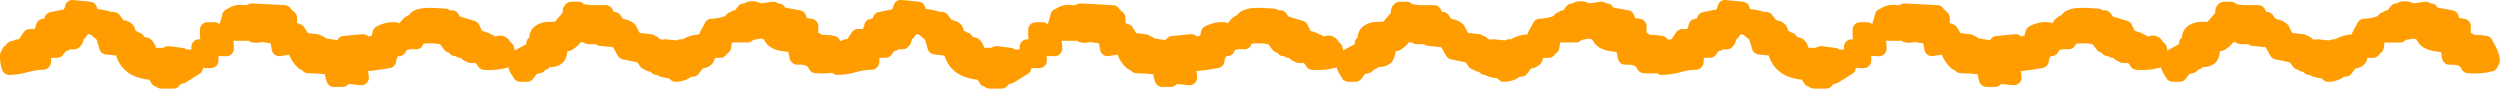 <svg xmlns="http://www.w3.org/2000/svg" xmlns:xlink="http://www.w3.org/1999/xlink" width="330.278" height="11.708" viewBox="0 0 330.278 11.708">
  <defs>
    <clipPath id="clip-path">
      <rect id="長方形_166" data-name="長方形 166" width="330.278" height="11.708" transform="translate(0 0)" fill="#ff9d00"/>
    </clipPath>
  </defs>
  <g id="グループ_327" data-name="グループ 327" transform="translate(0 0)">
    <g id="グループ_95" data-name="グループ 95" clip-path="url(#clip-path)">
      <path id="パス_2782" data-name="パス 2782" d="M9.579,1l2.257.226c.075.3.151.6.226.9a10.174,10.174,0,0,1,2.483.451H15l.677.9c.3.2.9.16,1.129.452.15.193.2.938.451,1.128h.452V5.29h.451l.226.451.9.226c.331.236.453,1.225.677,1.355h2.258V7.1l1.8.226v.225h1.581v.226h.226V8.9l-1.807,1.129-.9.225c-.076.151-.151.3-.226.452h-1.58c-.258-.257,0-.09-.452-.226-.213-.406-.313-.355-.451-.9a7.148,7.148,0,0,1-2.258-.451c-1.046-.261-1.814-1.624-2.032-2.709l-2.031-.226q-.227-.79-.452-1.58c-.975-.579-.808-1.094-2.483-1.129l-.677.9h-.226c-.176.257-.185.972-.452,1.129H8.676v.226H8.224l-.677.9h-.9c-.889.353-.867.365-.9,1.58-1.892,0-2.583.64-4.515.677A4.346,4.346,0,0,1,1,7.322c.257-.257.09,0,.226-.452.238-.117.4-.422.452-.451h.677V6.193h.677l.9-1.354h.9a1.727,1.727,0,0,0,.9-1.355l.9-.226c.075-.225.151-.451.226-.677L9.127,2.13A4.641,4.641,0,0,0,9.579,1M93.105,5.515a8.2,8.2,0,0,1,.9-2.031,6.3,6.3,0,0,0,2.709-.678V2.581h.452V2.355h.451l.677-.9h.678V1.226c.7-.217,1.077.205,1.58.226l1.58-.226v.226h.677l.226.451,2.483.452c.075.3.151.6.226.9l1.354.226v1.58l.678.226v.225c.155.088,1.942.113,2.257.226a6.475,6.475,0,0,1,.9,2.258c-.257.257-.09,0-.226.451a9.73,9.73,0,0,1-2.934.226c-.476-.868-1.084-1.149-2.484-1.129a7.808,7.808,0,0,1-.225-1.58c-1.573-.223-3.007-.055-3.386-1.58L100.1,3.935v.226l-1.354.226v.225H95.814q-.113.79-.226,1.581a2.137,2.137,0,0,0-.451.451H93.782c-.263.151-.277.9-.451,1.129-.227.292-.83.248-1.129.451l-.677.9h-.452a3.05,3.05,0,0,1-1.806.678c-.574-.626-1.006-.358-1.806-.678V8.9h-.677V8.676l-.9-.226V8.224H85.43l-.678-.9L82.5,6.87l-.9-1.58-2.258-.226V4.838h-1.58V4.613h-.677V4.387a4.766,4.766,0,0,1-.9.226,3.146,3.146,0,0,1-1.129,1.128h-.677c-.391.261-.413,1.476-.677,1.806-.335.419-1.272.211-1.806.452v.225h-.452l-.225.452-.9.226-.678.9h-.9a2.9,2.9,0,0,1-.677-2.032L70.53,6.418V5.741h.226c.34-.818-.046-1.071.677-1.58.5-.439,1.885-.118,2.484-.451l1.354-1.581c.183-.357-.093-.717.226-.9h.9v.226l1.58.226c.312.065-.093.232.226.226V1.678h1.806l.225.451c.052.045.452.452.452.452h.452l.451.677c.407.27,1.295.309,1.58.677v.452H83.4v.451h.226v.226h.225V5.29l2.032.225v.226h.452l.225.452h.678v.225a.577.577,0,0,0,.677-.225l2.032.225V6.193h.9V5.967a4.718,4.718,0,0,1,2.257-.452m-47.858.9.225-.678,2.484-.225c.183.08.295.833.9.677l.225-.452.9-.225q.114-.565.226-1.129a3.443,3.443,0,0,1,2.032-.452v.226h1.129c.289-.674.565-1.157,1.354-1.354.311-1.086,2.719-.728,4.063-.678v.226h.9l.451.677L62.4,3.71a4.656,4.656,0,0,1,.451,1.128l1.354.452v.226h.452v.226c1.115.417,1.624-.7,2.032.678h.225c.217.38-.171,1.324-.225,1.58a8.822,8.822,0,0,1-2.709.225,1.5,1.5,0,0,0-1.129-.9h-.677V7.1h-.452L61.5,6.644h-.677V6.419h-.677l-.226-.452h-.451l-.678-.9c-.828-.534-2.616-.291-3.611-.226q-.114.339-.226.678a2.638,2.638,0,0,0-2.032.451l-.226.452h-.451a2.027,2.027,0,0,0-.9,1.58A25.11,25.11,0,0,1,47.5,8.45q.112.9.226,1.806l-2.258-.225-.225.451H44.118a4.346,4.346,0,0,1-.226-1.58c-.942-.084-1.954-.223-3.16-.226-.448-.68-.221-.107-.677-.451a4.018,4.018,0,0,1-1.129-2.032l-.677-.226v.226l-1.355.226q-.113-.678-.226-1.355h-.225c-.465-.518-.54-.286-1.355-.451V4.387a3.9,3.9,0,0,1-1.58.226V4.387H29.9a8.372,8.372,0,0,1,.451-2.257,2.491,2.491,0,0,1,1.806-.452c.045.009.081.3.452.226V1.678h.677V1.452l4.289.226a3.878,3.878,0,0,0,.678.677V3.71c.151.264.9.276,1.128.451l.678,1.129,1.806.226v.225h.451v.226l2.935.452M27.413,3.935h.9c.213.407.312.356.451.9.964.167,1.147.407,1.129,1.581a4.808,4.808,0,0,1-2.257-.452,6.038,6.038,0,0,1-.226-2.032M26.284,6.193h.677c.075.3.151.6.226.9l.677.226V8h-.677c-.075-.3-.151-.6-.226-.9l-.677-.226Z" fill="#ff9d00" fill-rule="evenodd"/>
      <path id="パス_2783" data-name="パス 2783" d="M22.9,11.708H21.317a1,1,0,0,1-.653-.243l-.087-.025a1,1,0,0,1-.6-.492,1.351,1.351,0,0,0-.122-.194c-.052-.075-.1-.149-.15-.232a6.512,6.512,0,0,1-1.936-.463,4.211,4.211,0,0,1-2.429-2.721l-1.361-.151a1,1,0,0,1-.851-.719l-.35-1.225a5.6,5.6,0,0,1-.477-.4,1,1,0,0,0-.668-.332l-.356.472a.986.986,0,0,1-.243.231,1.713,1.713,0,0,1-.725,1.16,1.009,1.009,0,0,1-.508.138h-.5a1,1,0,0,1-.583.225l-.379.5a1,1,0,0,1-.8.4H6.832l-.069.027c-.009.13-.014.313-.02.493a1.082,1.082,0,0,1-1,1.06,7.433,7.433,0,0,0-2.025.3A10.068,10.068,0,0,1,1.246,9.9a1,1,0,0,1-.954-.645A5.2,5.2,0,0,1,0,7.325a1,1,0,0,1,.244-.658L.27,6.58a1,1,0,0,1,.514-.606C.748,5.986.773,5.946.8,5.916a1.2,1.2,0,0,1,.41-.378,1,1,0,0,1,.473-.119h.044a1,1,0,0,1,.633-.226H2.5l.608-.91a1,1,0,0,1,.831-.444h.607a1.323,1.323,0,0,0,.221-.565,1,1,0,0,1,.735-.76l.37-.092.052-.156A1,1,0,0,1,6.674,1.6l1.769-.354A1.738,1.738,0,0,0,8.6.788,1,1,0,0,1,9.679.006l2.258.226a1,1,0,0,1,.869.752l.053.214a8.775,8.775,0,0,1,1.884.383H15a1,1,0,0,1,.8.4l.51.681c.026,0,.055.01.086.017a1.948,1.948,0,0,1,1.2.644,2.024,2.024,0,0,1,.322.763,1,1,0,0,1,.448.225,1,1,0,0,1,.688.531l.024.041L19.528,5a1.007,1.007,0,0,1,.339.156A2.268,2.268,0,0,1,20.6,6.322h.99a1,1,0,0,1,.757-.218l1.805.226a.992.992,0,0,1,.51.218h.624V6.193a1,1,0,0,1,1-1h.176a11.828,11.828,0,0,1-.047-1.266,1,1,0,0,1,1-.991h.9a1,1,0,0,1,.7.286c.054-.253.121-.469.183-.673s.119-.385.17-.625a1,1,0,0,1,.573-.709c.083-.036.163-.08.245-.124A2.96,2.96,0,0,1,32.347.7L32.378.7A.993.993,0,0,1,32.6.678h.044a1.025,1.025,0,0,1,.686-.224L37.624.68a1,1,0,0,1,.822.514h0c.005,0,.1.105.4.356a1.32,1.32,0,0,1,.3.359,1.007,1.007,0,0,1,.1.448v.7a1.95,1.95,0,0,1,.732.311,1,1,0,0,1,.252.282l.429.712,1.322.166a.988.988,0,0,1,.535.239,1,1,0,0,1,.534.306l1.52.235a1,1,0,0,1,.809-.558l2.483-.226a1.029,1.029,0,0,1,.492.08,1.122,1.122,0,0,1,.332.223.981.981,0,0,1,.153-.051l.289-.073.1-.508a1,1,0,0,1,.512-.687,4.618,4.618,0,0,1,2.507-.568.994.994,0,0,1,.537.16,2.592,2.592,0,0,1,1.23-1.1c.774-1.119,2.7-1,4.147-.9.238.015.464.03.664.037a1,1,0,0,1,.6.226h.268a1,1,0,0,1,.832.445l.252.377,1.913.575a1,1,0,0,1,.628.556c.047.107.092.195.134.278a4.516,4.516,0,0,1,.212.467l.86.287a.987.987,0,0,1,.343.2,1,1,0,0,1,.511.282c.042-.008.09-.019.144-.032a1.521,1.521,0,0,1,1.9.766,1,1,0,0,1,.37.372,1.584,1.584,0,0,1,.193.745l1.548-.845V5.741a1,1,0,0,1,.4-.8c0-.013,0-.025,0-.039a1.913,1.913,0,0,1,.883-1.531,3.044,3.044,0,0,1,1.893-.478c.18-.006.454-.014.622-.039l1-1.169A1.371,1.371,0,0,1,75,.362a1,1,0,0,1,.5-.135h.9a1,1,0,0,1,.734.32L78.1.684a1,1,0,0,1,.111-.006h1.806a1,1,0,0,1,.894.554l.153.3c.014.015.03.031.046.046h.036a1,1,0,0,1,.832.445l.3.447c.088.028.2.06.287.084a2.526,2.526,0,0,1,1.406.766.994.994,0,0,1,.186.4.983.983,0,0,1,.228.454.793.793,0,0,1,.058.072,1.031,1.031,0,0,1,.128.11l1.428.159a.991.991,0,0,1,.548.241,1,1,0,0,1,.63.43h.066a.994.994,0,0,1,.339.059,1.012,1.012,0,0,1,.449-.053l1.379.153a1.007,1.007,0,0,1,.542-.159h.271a.984.984,0,0,1,.215-.134,5.1,5.1,0,0,1,1.921-.511,7.832,7.832,0,0,1,.467-.948c.1-.175.2-.351.284-.539a1,1,0,0,1,.856-.576,5.777,5.777,0,0,0,1.873-.368,1,1,0,0,1,.68-.515,1.006,1.006,0,0,1,.608-.246l.378-.5a1,1,0,0,1,.8-.4h.045a1,1,0,0,1,.335-.18,2.443,2.443,0,0,1,1.694.107c.059.022.131.048.182.064l1.44-.206a1,1,0,0,1,.775.215h.045a1,1,0,0,1,.894.553l0,0,1.991.362a1,1,0,0,1,.792.742l.067.267.707.118a1,1,0,0,1,.836.986v.859a1,1,0,0,1,.4.253l.34.02a6.386,6.386,0,0,1,1.536.184,1,1,0,0,1,.575.533c.091.2.191.382.286.557a4.96,4.96,0,0,1,.7,2,1,1,0,0,1-.239.766c-.007.027-.015.057-.025.088a1,1,0,0,1-.606.646,9.472,9.472,0,0,1-3.147.29h-.148a1,1,0,0,1-.868-.52c-.214-.391-.35-.643-1.59-.609a1.029,1.029,0,0,1-1-.822c-.025-.136-.049-.254-.074-.365-.032-.154-.065-.311-.093-.492-1.115-.111-2.581-.268-3.23-1.661l-.428-.122a.987.987,0,0,1-.219.063l-.77.128a1,1,0,0,1-.749.337H96.682l-.1.721a1,1,0,0,1-.465.71,2.145,2.145,0,0,0-.181.208,1,1,0,0,1-.795.392h-.7a1.92,1.92,0,0,1-.319.742,1.945,1.945,0,0,1-1.2.642l-.087.019-.512.682a1,1,0,0,1-.8.4h-.171l-.073.045a3.483,3.483,0,0,1-1.952.63,1,1,0,0,1-.8-.322c-.115-.126-.127-.128-.433-.173a4.146,4.146,0,0,1-1.007-.252.987.987,0,0,1-.261-.154h-.045a1,1,0,0,1-.8-.394l-.349-.087a1,1,0,0,1-.416-.218,1,1,0,0,1-.594-.379l-.447-.6L82.3,7.851a1,1,0,0,1-.672-.485L80.98,6.234l-1.746-.175a.992.992,0,0,1-.532-.221h-.948a1,1,0,0,1-.633-.225h-.044a1,1,0,0,1-.338-.059,3.861,3.861,0,0,1-1.246,1.081,1,1,0,0,1-.448.106h-.064c-.023.09-.043.182-.059.254a2.82,2.82,0,0,1-.451,1.178,2.233,2.233,0,0,1-1.706.679l-.108.008a1,1,0,0,1-.6.351,1,1,0,0,1-.6.436l-.558.139-.466.62a1,1,0,0,1-.8.4h-.9a1,1,0,0,1-.876-.518c-.084-.152-.159-.268-.226-.371a2.993,2.993,0,0,1-.468-1.032.743.743,0,0,1-.111.051,9.314,9.314,0,0,1-3.07.29,1,1,0,0,1-.85-.488c-.2-.33-.232-.382-.37-.415h-.576a1,1,0,0,1-.659-.248,1,1,0,0,1-.628-.429h-.068a1,1,0,0,1-.633-.226h-.043a1,1,0,0,1-.846-.466,1,1,0,0,1-.633-.386l-.54-.722a6.891,6.891,0,0,0-2.209-.061l-.017.048a1,1,0,0,1-.948.684h-.025a2.644,2.644,0,0,0-1.219.113l-.119.237a1,1,0,0,1-.9.554h-.107a1.6,1.6,0,0,0-.263.755,1,1,0,0,1-.813.81c-.8.139-1.817.316-2.884.408l.093.74a1,1,0,0,1-1.092,1.12l-1.591-.16a1,1,0,0,1-.792.39H44.118a1,1,0,0,1-.935-.646,4.251,4.251,0,0,1-.243-1.022,22.058,22.058,0,0,0-2.21-.138,1,1,0,0,1-.789-.387,1.614,1.614,0,0,1-.489-.266,4.461,4.461,0,0,1-1.247-1.809l-1.146.191a1,1,0,0,1-1.151-.822l-.129-.77a1.031,1.031,0,0,1-.081-.081l-.041-.044-.031,0a5.063,5.063,0,0,1-.737-.093.993.993,0,0,1-.2-.063,3,3,0,0,1-1.442.048.968.968,0,0,1-.372-.191H30.816a4.78,4.78,0,0,1,.08,1.048,1,1,0,0,1-.987.984,7.318,7.318,0,0,1-1.045-.056V8a1,1,0,0,1-1,1h-.677a1.025,1.025,0,0,1-.355-.064,1,1,0,0,1-.469.815l-1.807,1.129a.982.982,0,0,1-.287.122l-.477.154a1,1,0,0,1-.894.553m-1.192-2h.582a1,1,0,0,1,.594-.422l.749-.187.882-.551h-.487a.993.993,0,0,1-.722-.309L22.75,8.17a.994.994,0,0,1-.529.152H19.963a1,1,0,0,1-.5-.135,1.808,1.808,0,0,1-.719-1.109c-.022-.067-.052-.156-.082-.236l-.519-.13a1,1,0,0,1-.6-.436,1,1,0,0,1-.483-.228,1.027,1.027,0,0,1,.052.174c.181.9.786,1.809,1.293,1.936a1.007,1.007,0,0,1,.324.145,9.519,9.519,0,0,0,1.748.278,1,1,0,0,1,.914.753.563.563,0,0,0,.108.266l0,.008a1,1,0,0,1,.208.1M41.224,7.685c.768.023,1.461.093,2.084.155l.673.066a1,1,0,0,1,.912.995c0,.111,0,.215,0,.311a.981.981,0,0,1,.674-.176l1.01.1-.07-.562a1,1,0,0,1,.975-1.124,21.24,21.24,0,0,0,3.038-.327,2.729,2.729,0,0,1,1.2-1.556,1,1,0,0,1,.355-.135,1.032,1.032,0,0,1,.185-.216l.065-.056h-.081a1,1,0,0,1-.608-.206,1.955,1.955,0,0,0-.541.116l-.128.641a1,1,0,0,1-.738.774l-.477.154a1,1,0,0,1-.645.521,1.48,1.48,0,0,1-1.636-.6l-1.257.114-.019.056a1,1,0,0,1-1.1.673L42.16,6.956a1.009,1.009,0,0,1-.506-.235,1,1,0,0,1-.516-.288L39.992,6.29a3.562,3.562,0,0,0,.561,1.036,1.155,1.155,0,0,1,.671.359m47.046.627.116.017a2.531,2.531,0,0,1,1.211.435,1.524,1.524,0,0,0,.607-.276c.112-.071.232-.148.372-.228a.982.982,0,0,1,.447-.131l.379-.5a.978.978,0,0,1,.237-.226,2.326,2.326,0,0,1,.841-.321l.042-.009V7.06a4.3,4.3,0,0,1,.154-.53,3.406,3.406,0,0,0-.962.162,1,1,0,0,1-.867.5h-.271a1,1,0,0,1-.743.219l-1.6-.178a1.62,1.62,0,0,1-1.255.15,1,1,0,0,1-.372-.191h-.044a1,1,0,0,1-.846-.466,1.037,1.037,0,0,1-.2-.055c.014.016.027.033.041.05l.377.5a1,1,0,0,1,.745.392l.35.088a.993.993,0,0,1,.392.2h.044a1,1,0,0,1,.808.41m-19.184.033a.909.909,0,0,0,.128.344L69.5,8.3a.993.993,0,0,1,.558-.37l.476-.155a1,1,0,0,1,.688-.531,1.011,1.011,0,0,1,.248-.159,3.316,3.316,0,0,1,1.135-.229c.089-.007.205-.017.3-.028.021-.084.039-.179.061-.274a2.469,2.469,0,0,1,.843-1.647,1,1,0,0,1,.554-.168h.39a2.484,2.484,0,0,0,.553-.633,1,1,0,0,1,.81-.494,2.929,2.929,0,0,0,.507-.135,1.157,1.157,0,0,1,.591-.082,1,1,0,0,1,.492.216h.043a1,1,0,0,1,.633.225h.948a1,1,0,0,1,.705.292l1.314.131a2.172,2.172,0,0,1-.315-.169,1.009,1.009,0,0,1-.28-.28L80.6,3.577a1,1,0,0,1-.626-.294s-.333-.34-.412-.414a1.124,1.124,0,0,1-.163-.191H78.84a1,1,0,0,1-.614.226h-.032a1.116,1.116,0,0,1-.806-.3l-1.13-.16-.03,0a1.554,1.554,0,0,1-.066.147.991.991,0,0,1-.132.2L74.676,4.36a.975.975,0,0,1-.272.223,3.513,3.513,0,0,1-1.629.309,3.639,3.639,0,0,0-.752.069c-.043.033-.072.058-.091.075,0,.025,0,.05-.008.076a3.386,3.386,0,0,1-.244,1.013.994.994,0,0,1-.15.249v.045a1,1,0,0,1-.52.877Zm-50.249.049,0,0,0,0M71.885,8h0ZM2.009,7.7c0,.05.006.1.01.144a10.658,10.658,0,0,0,1.208-.253,10.961,10.961,0,0,1,1.584-.312c.127-.82.469-1.165,1.462-1.561a1.026,1.026,0,0,1,.371-.07h.4l.379-.505a1,1,0,0,1,.592-.377.993.993,0,0,1,.658-.247H9.15a2.1,2.1,0,0,1,.28-.693,1,1,0,0,1,.514-.386l.415-.553a1,1,0,0,1,.768-.4.906.906,0,0,1-.035-.112l-.056-.221-.771-.077-.088.178c-.042.083-.087.171-.134.278a1,1,0,0,1-.72.579l-1.688.338-.044.13a1,1,0,0,1-.7.651l-.344.086A2.5,2.5,0,0,1,5.254,5.749a1.014,1.014,0,0,1-.416.09H4.471l-.607.909a1,1,0,0,1-.832.445H2.987a.988.988,0,0,1-.632.226H2.14l-.018.019a1.013,1.013,0,0,1-.113.259m106.309-.016a12.789,12.789,0,0,0,1.527-.057,4.233,4.233,0,0,0-.363-.771c-.036-.065-.072-.131-.107-.2-.208-.015-.471-.031-.66-.043a3.3,3.3,0,0,1-1.425-.224,1,1,0,0,1-.348-.323l-.157-.052a1,1,0,0,1-.683-.949V4.331l-.52-.087a1,1,0,0,1-.805-.743l-.069-.277-1.849-.336a1,1,0,0,1-.657-.436h-.067a.987.987,0,0,1-.514-.142l-.925.132a1.111,1.111,0,0,1-.183.009,2.6,2.6,0,0,1-.838-.2l-.069-.026a1,1,0,0,1-.631.224H98.8l-.377.5a1,1,0,0,1-.593.379.991.991,0,0,1-.452.225q-.032.029-.066.054h.806a.991.991,0,0,1,.47-.212l.77-.129a1,1,0,0,1,1.024-.3l1.579.451a1,1,0,0,1,.7.721c.123.5.364.6,1.716.735.272.027.554.055.839.1a1,1,0,0,1,.86.965,4.576,4.576,0,0,0,.054.634,2.941,2.941,0,0,1,2.195,1.105m-15.853-.4h0Zm-27.94-.058A10.6,10.6,0,0,0,65.9,7.164l.028-.1a.981.981,0,0,1-.164-.278,2.556,2.556,0,0,1-1.449-.1A.991.991,0,0,1,64,6.494a1,1,0,0,1-.628-.428l-.836-.279a1,1,0,0,1-.661-.736,1.846,1.846,0,0,0-.184-.51l-1.835-.55a1,1,0,0,1-.544-.4l-.156-.233h-.367a1,1,0,0,1-.675-.262l-.081-.006a7.423,7.423,0,0,0-2.375.08,1,1,0,0,1-.689.609.617.617,0,0,0-.442.3,1,1,0,0,1,.584-.238l.441-.033c1.175-.1,2.78-.227,3.779.417a1,1,0,0,1,.258.24l.378.5a1,1,0,0,1,.786.45h.067a1,1,0,0,1,.633.226H61.5a1,1,0,0,1,.845.465.991.991,0,0,1,.466.212h.044a1,1,0,0,1,.188.018,2.3,2.3,0,0,1,1.481.888m31.518-.144h0M94.1,5.644h.556l.168-1.173c0-.019.007-.038.011-.058-.064.009-.129.016-.193.024l-.074.132A3.974,3.974,0,0,0,94.1,5.644m13.678-.128h0Zm-14.672,0h0ZM14.871,5.274l1.364.151.044.006a3.221,3.221,0,0,1-.286-.791l-.042-.01a2.351,2.351,0,0,1-.839-.318,1.015,1.015,0,0,1-.239-.228l-.377-.5a1,1,0,0,1-.469-.143,3.966,3.966,0,0,0-.4-.092l.018.016a2.937,2.937,0,0,0,.508.392,1,1,0,0,1,.453.585Zm21.992-1.19a1,1,0,0,1,.791.816l.039.236a1.006,1.006,0,0,1,.872-.117l.2.067L38.7,4.978l-.037-.009a1.818,1.818,0,0,1-1.281-.761,1,1,0,0,1-.133-.5v-.9c-.06-.055-.114-.107-.164-.157l-3.212-.169a.991.991,0,0,1-.591.193h-.045a.986.986,0,0,1-.444.208,1.356,1.356,0,0,1-1.116-.247,1.187,1.187,0,0,0-.469.174c-.032.112-.064.218-.1.322l-.075.252h2.472a1,1,0,0,1,.625.22c.13-.028.3-.071.525-.139a1.183,1.183,0,0,1,.581-.069,1,1,0,0,1,.569.294,1.687,1.687,0,0,1,1.055.391m61.886.3h0ZM13.866,3.316h0M9.127,2.13h0Z" fill="#ff9d00"/>
      <path id="パス_2784" data-name="パス 2784" d="M119.014,1l2.257.226c.075.3.151.6.226.9a10.174,10.174,0,0,1,2.483.451h.452l.677.9c.3.2.9.16,1.129.452.15.193.2.938.451,1.128h.452V5.29h.451l.226.451.9.226c.331.236.453,1.225.677,1.355h2.258V7.1l1.8.226v.225h1.581v.226h.226V8.9l-1.807,1.129-.9.225-.226.452h-1.58c-.258-.257,0-.09-.452-.226-.213-.406-.313-.355-.451-.9a7.148,7.148,0,0,1-2.258-.451c-1.046-.261-1.814-1.624-2.032-2.709l-2.031-.226q-.227-.79-.452-1.58c-.975-.579-.808-1.094-2.483-1.129l-.677.9h-.226c-.176.257-.185.972-.452,1.129h-1.128v.226h-.452l-.677.9h-.9c-.889.353-.867.365-.9,1.58-1.892,0-2.583.64-4.515.677a4.346,4.346,0,0,1-.226-1.58c.257-.257.09,0,.226-.452.238-.117.4-.422.452-.451h.677V6.193h.677l.9-1.354h.9a1.727,1.727,0,0,0,.9-1.355l.9-.226c.075-.225.151-.451.226-.677l2.257-.451A4.64,4.64,0,0,0,119.014,1M202.54,5.515a8.2,8.2,0,0,1,.9-2.031,6.3,6.3,0,0,0,2.709-.678V2.581h.452V2.355h.451l.677-.9h.677V1.226c.7-.217,1.078.205,1.581.226l1.58-.226v.226h.677l.226.451,2.483.452c.075.3.151.6.226.9l1.354.226v1.58l.678.226v.225c.155.088,1.942.113,2.257.226a6.475,6.475,0,0,1,.9,2.258c-.257.257-.09,0-.226.451a9.73,9.73,0,0,1-2.934.226c-.476-.868-1.084-1.149-2.484-1.129a7.808,7.808,0,0,1-.225-1.58c-1.573-.223-3.007-.055-3.387-1.58l-1.58-.452v.226l-1.354.226v.225h-2.935q-.112.79-.226,1.581a2.137,2.137,0,0,0-.451.451h-1.355c-.263.151-.277.9-.451,1.129-.227.292-.83.248-1.129.451l-.677.9h-.452a3.05,3.05,0,0,1-1.806.678c-.574-.626-1.006-.358-1.806-.678V8.9h-.677V8.676l-.9-.226V8.224h-.451l-.678-.9L191.93,6.87l-.9-1.58-2.258-.226V4.838h-1.58V4.613h-.677V4.387a4.765,4.765,0,0,1-.9.226,3.146,3.146,0,0,1-1.129,1.128H183.8c-.391.261-.413,1.476-.677,1.806-.335.419-1.272.211-1.806.452v.225h-.452l-.225.452-.9.226-.678.9h-.9a2.9,2.9,0,0,1-.677-2.032l2.483-1.355V5.741h.226c.34-.818-.046-1.071.677-1.58.5-.439,1.885-.118,2.484-.451l1.354-1.581c.183-.357-.093-.717.226-.9h.9v.226l1.58.226c.312.065-.093.232.226.226V1.678h1.806l.225.451c.052.045.452.452.452.452h.452l.451.677c.407.27,1.3.309,1.58.677v.452h.226v.451h.226v.226h.225V5.29l2.032.225v.226h.452l.225.452h.678v.225a.577.577,0,0,0,.677-.225l2.032.225V6.193h.9V5.967a4.718,4.718,0,0,1,2.257-.452m-47.858.9.225-.678,2.484-.225c.183.08.295.833.9.677l.225-.452.9-.225q.114-.565.226-1.129a3.443,3.443,0,0,1,2.032-.452v.226h1.129c.289-.674.565-1.157,1.354-1.354.311-1.086,2.719-.728,4.063-.678v.226h.9l.451.677,2.258.678a4.656,4.656,0,0,1,.451,1.128l1.354.452v.226h.452v.226c1.115.417,1.624-.7,2.032.678h.225c.217.38-.171,1.324-.225,1.58a8.822,8.822,0,0,1-2.709.225,1.5,1.5,0,0,0-1.129-.9h-.677V7.1h-.452c-.075-.151-.15-.3-.226-.452h-.677V6.419h-.677c-.075-.151-.15-.3-.226-.452H168.9l-.678-.9c-.828-.534-2.616-.291-3.611-.226q-.114.339-.226.678a2.639,2.639,0,0,0-2.032.451c-.075.151-.15.3-.226.452h-.451a2.027,2.027,0,0,0-.9,1.58,25.11,25.11,0,0,1-3.838.451q.113.9.226,1.806l-2.258-.225-.225.451h-1.129a4.346,4.346,0,0,1-.226-1.58c-.942-.084-1.954-.223-3.16-.226-.448-.68-.221-.107-.677-.451a4.018,4.018,0,0,1-1.129-2.032l-.677-.226v.226l-1.355.226q-.112-.678-.226-1.355h-.225c-.465-.518-.54-.286-1.355-.451V4.387a3.9,3.9,0,0,1-1.58.226V4.387h-3.612a8.373,8.373,0,0,1,.451-2.257,2.491,2.491,0,0,1,1.806-.452c.045.009.081.3.452.226V1.678h.677V1.452l4.289.226a3.877,3.877,0,0,0,.678.677V3.71c.151.264.9.276,1.128.451l.678,1.129,1.806.226v.225h.451v.226l2.935.452M136.848,3.935h.9c.213.407.312.356.451.9.964.167,1.147.407,1.129,1.581a4.816,4.816,0,0,1-2.258-.452,6.066,6.066,0,0,1-.225-2.032m-1.129,2.258h.677c.075.3.151.6.226.9l.677.226V8h-.677c-.075-.3-.151-.6-.226-.9l-.677-.226Z" fill="#ff9d00" fill-rule="evenodd"/>
      <path id="パス_2785" data-name="パス 2785" d="M132.332,11.708h-1.581a1,1,0,0,1-.653-.243l-.087-.025a1,1,0,0,1-.6-.492,1.35,1.35,0,0,0-.122-.194c-.051-.075-.1-.149-.15-.232a6.512,6.512,0,0,1-1.936-.463,4.214,4.214,0,0,1-2.429-2.721l-1.361-.151a1,1,0,0,1-.851-.719l-.35-1.225a5.6,5.6,0,0,1-.477-.4,1,1,0,0,0-.668-.332l-.356.472a.986.986,0,0,1-.243.231,1.713,1.713,0,0,1-.725,1.16,1.009,1.009,0,0,1-.508.138h-.5a1,1,0,0,1-.583.225l-.379.5a1,1,0,0,1-.8.4h-.715l-.069.027c-.009.13-.014.313-.02.493a1.082,1.082,0,0,1-1,1.06,7.433,7.433,0,0,0-2.025.3,10.068,10.068,0,0,1-2.471.375,1.009,1.009,0,0,1-.954-.645,5.217,5.217,0,0,1-.292-1.932,1,1,0,0,1,.244-.658c.009-.027.017-.056.026-.087a1,1,0,0,1,.514-.606c-.037.012-.011-.028.011-.058a1.2,1.2,0,0,1,.41-.378,1,1,0,0,1,.473-.119h.044a1,1,0,0,1,.633-.226h.142l.608-.91a1,1,0,0,1,.831-.444h.607a1.323,1.323,0,0,0,.221-.565,1,1,0,0,1,.735-.76l.37-.092.052-.156a1,1,0,0,1,.753-.665l1.769-.354a1.739,1.739,0,0,0,.159-.459.988.988,0,0,1,1.077-.782l2.258.226a1,1,0,0,1,.869.752l.053.214a8.775,8.775,0,0,1,1.884.383h.254a1,1,0,0,1,.8.4l.511.681.085.017a1.948,1.948,0,0,1,1.2.644,2.03,2.03,0,0,1,.322.763,1,1,0,0,1,.448.225,1,1,0,0,1,.688.531l.024.041.452.113a1.007,1.007,0,0,1,.339.156,2.267,2.267,0,0,1,.731,1.169h.99a1,1,0,0,1,.757-.218l1.8.226a.992.992,0,0,1,.51.218h.624V6.193a1,1,0,0,1,1-1h.177a11.546,11.546,0,0,1-.048-1.266,1,1,0,0,1,1-.991h.9a1,1,0,0,1,.7.286c.054-.253.12-.469.182-.673s.119-.385.17-.625a1,1,0,0,1,.573-.709c.083-.036.163-.08.245-.124A2.963,2.963,0,0,1,141.781.7l.032.007a.978.978,0,0,1,.226-.026h.044a1.019,1.019,0,0,1,.687-.224l4.288.226a1,1,0,0,1,.822.514h0s.1.1.395.354a1.278,1.278,0,0,1,.336.437,1,1,0,0,1,.071.372v.7a1.957,1.957,0,0,1,.733.312.989.989,0,0,1,.253.283l.427.711,1.323.166a.988.988,0,0,1,.535.239,1,1,0,0,1,.534.306l1.52.235a1,1,0,0,1,.809-.558L157.3,4.52a1.031,1.031,0,0,1,.492.08,1.122,1.122,0,0,1,.332.223,1.017,1.017,0,0,1,.153-.051l.289-.073.1-.508a1,1,0,0,1,.512-.687,4.606,4.606,0,0,1,2.508-.568.993.993,0,0,1,.536.16,2.592,2.592,0,0,1,1.23-1.1c.773-1.119,2.7-1,4.147-.9.238.015.464.03.663.037a1,1,0,0,1,.6.226h.269a1,1,0,0,1,.832.445l.252.377,1.913.575a1,1,0,0,1,.628.556c.047.107.092.195.134.278a4.515,4.515,0,0,1,.212.467l.86.287a.978.978,0,0,1,.343.2,1,1,0,0,1,.511.282c.042-.008.09-.019.144-.032a1.522,1.522,0,0,1,1.9.766,1.006,1.006,0,0,1,.369.372,1.572,1.572,0,0,1,.193.745l1.548-.845V5.741a1,1,0,0,1,.4-.8.266.266,0,0,1,0-.039,1.919,1.919,0,0,1,.883-1.531,3.045,3.045,0,0,1,1.893-.478c.18-.006.454-.014.622-.039l1-1.169a1.368,1.368,0,0,1,.659-1.323,1.011,1.011,0,0,1,.5-.135h.9a1,1,0,0,1,.734.32l.962.137a1.01,1.01,0,0,1,.112-.006h1.806a1,1,0,0,1,.893.554l.153.3.046.045h.037a1,1,0,0,1,.832.445l.3.447c.088.028.2.06.288.084a2.527,2.527,0,0,1,1.4.766.981.981,0,0,1,.186.4.974.974,0,0,1,.228.454.555.555,0,0,1,.058.072.964.964,0,0,1,.128.11l1.428.159a.991.991,0,0,1,.548.241,1,1,0,0,1,.631.43h.065a.989.989,0,0,1,.339.059,1.015,1.015,0,0,1,.45-.053l1.379.153a1,1,0,0,1,.541-.159h.271a.991.991,0,0,1,.216-.134,5.1,5.1,0,0,1,1.92-.511,7.685,7.685,0,0,1,.468-.948c.1-.175.2-.351.283-.539a1,1,0,0,1,.857-.576,5.788,5.788,0,0,0,1.873-.368,1,1,0,0,1,.679-.515,1.011,1.011,0,0,1,.608-.246l.379-.5a1,1,0,0,1,.8-.4h.045a1,1,0,0,1,.335-.18A2.443,2.443,0,0,1,209.8.379c.06.022.131.048.183.064l1.439-.206a1.006,1.006,0,0,1,.775.215h.045a1,1,0,0,1,.894.553l0,0,1.991.362a1,1,0,0,1,.792.742l.067.267.708.118a1,1,0,0,1,.835.986v.859a.988.988,0,0,1,.4.253l.34.02a6.406,6.406,0,0,1,1.537.184,1,1,0,0,1,.574.533c.092.2.191.382.286.557a4.944,4.944,0,0,1,.7,2,1,1,0,0,1-.238.766c-.008.027-.015.057-.026.088a1,1,0,0,1-.606.646,9.466,9.466,0,0,1-3.146.29H217.2a1,1,0,0,1-.868-.52c-.214-.391-.349-.643-1.59-.609a.983.983,0,0,1-1-.822c-.025-.136-.049-.254-.073-.365-.032-.154-.066-.311-.094-.492C212.464,6.757,211,6.6,210.35,5.207l-.429-.122a.987.987,0,0,1-.219.063l-.77.128a1,1,0,0,1-.748.337h-2.067l-.105.721a1,1,0,0,1-.464.71,1.9,1.9,0,0,0-.181.208,1.007,1.007,0,0,1-.795.392h-.7a1.92,1.92,0,0,1-.319.742,1.942,1.942,0,0,1-1.2.642l-.086.019-.513.682a1,1,0,0,1-.8.4h-.171l-.075.046a3.479,3.479,0,0,1-1.95.629.992.992,0,0,1-.8-.322c-.114-.126-.127-.128-.433-.173a4.146,4.146,0,0,1-1.007-.252.966.966,0,0,1-.26-.154h-.046a1,1,0,0,1-.795-.394l-.349-.087a.99.99,0,0,1-.416-.218,1,1,0,0,1-.6-.379l-.446-.6-1.884-.376a1.006,1.006,0,0,1-.672-.485l-.647-1.132-1.745-.175a1,1,0,0,1-.534-.221h-.947a1,1,0,0,1-.633-.225h-.044a1,1,0,0,1-.338-.059,3.851,3.851,0,0,1-1.246,1.081,1,1,0,0,1-.448.106h-.064c-.022.09-.043.182-.059.254a2.819,2.819,0,0,1-.45,1.178,2.235,2.235,0,0,1-1.707.679l-.108.008a1,1,0,0,1-.6.351,1,1,0,0,1-.6.436l-.558.139-.466.62a1,1,0,0,1-.8.4h-.9a1,1,0,0,1-.877-.518c-.084-.152-.159-.268-.226-.371a2.993,2.993,0,0,1-.468-1.032.781.781,0,0,1-.11.051,9.32,9.32,0,0,1-3.071.29,1,1,0,0,1-.849-.488c-.2-.33-.233-.382-.371-.415h-.576a1,1,0,0,1-.659-.248,1,1,0,0,1-.627-.429h-.069a1,1,0,0,1-.633-.226h-.044a1,1,0,0,1-.846-.466,1,1,0,0,1-.632-.386l-.541-.722a6.875,6.875,0,0,0-2.207-.061l-.017.048a1,1,0,0,1-.949.684h-.025a2.636,2.636,0,0,0-1.218.113l-.12.237a1,1,0,0,1-.895.554h-.107a1.618,1.618,0,0,0-.263.755,1,1,0,0,1-.813.81c-.8.139-1.817.316-2.884.408l.093.74a1,1,0,0,1-1.092,1.12l-1.591-.16a1,1,0,0,1-.792.39h-1.129a1,1,0,0,1-.935-.646,4.251,4.251,0,0,1-.243-1.022,22.039,22.039,0,0,0-2.21-.138,1,1,0,0,1-.789-.387,1.614,1.614,0,0,1-.489-.266,4.461,4.461,0,0,1-1.247-1.809l-1.146.191a1,1,0,0,1-1.151-.822l-.128-.77a1.043,1.043,0,0,1-.082-.081l-.041-.044-.03,0a5.058,5.058,0,0,1-.738-.093.993.993,0,0,1-.2-.063,3,3,0,0,1-1.442.048.968.968,0,0,1-.372-.191H140.25a4.78,4.78,0,0,1,.08,1.048,1,1,0,0,1-.987.984,7.318,7.318,0,0,1-1.045-.056V8a1,1,0,0,1-1,1h-.677a1.025,1.025,0,0,1-.355-.064,1,1,0,0,1-.468.815l-1.808,1.129A.982.982,0,0,1,133.7,11l-.477.154a1,1,0,0,1-.894.553m-1.192-2h.582a1,1,0,0,1,.594-.422l.749-.187.882-.551h-.487a.993.993,0,0,1-.722-.309l-.554-.069a.994.994,0,0,1-.529.152H129.4a1,1,0,0,1-.5-.135,1.808,1.808,0,0,1-.719-1.109c-.022-.067-.052-.156-.082-.236l-.518-.13a1,1,0,0,1-.6-.436.994.994,0,0,1-.482-.227,1.145,1.145,0,0,1,.051.173c.181.9.786,1.809,1.293,1.936a1.007,1.007,0,0,1,.324.145,9.519,9.519,0,0,0,1.748.278,1,1,0,0,1,.914.753.563.563,0,0,0,.108.266l.005.008a.972.972,0,0,1,.208.1m19.518-2.023c.768.023,1.461.093,2.084.155l.673.066a1,1,0,0,1,.912.995c0,.111,0,.215.005.311a.98.98,0,0,1,.675-.176l1.009.1-.07-.562a1,1,0,0,1,.975-1.124,21.24,21.24,0,0,0,3.038-.327,2.727,2.727,0,0,1,1.2-1.556.985.985,0,0,1,.354-.135,1.032,1.032,0,0,1,.185-.216l.065-.056h-.081a1,1,0,0,1-.608-.206,1.939,1.939,0,0,0-.54.116l-.129.641a1,1,0,0,1-.738.774l-.476.154a1,1,0,0,1-.646.521,1.48,1.48,0,0,1-1.636-.6l-1.257.114-.019.056a1,1,0,0,1-1.1.673l-2.935-.451a1.006,1.006,0,0,1-.5-.235,1,1,0,0,1-.517-.288l-1.146-.143a3.563,3.563,0,0,0,.561,1.036,1.155,1.155,0,0,1,.671.359m47.046.627.116.017a2.531,2.531,0,0,1,1.211.435,1.514,1.514,0,0,0,.606-.276c.112-.071.233-.148.373-.228a.99.99,0,0,1,.448-.131l.379-.5a.943.943,0,0,1,.237-.226,2.322,2.322,0,0,1,.84-.321l.042-.009,0-.009a4.114,4.114,0,0,1,.153-.53,3.413,3.413,0,0,0-.962.162,1,1,0,0,1-.866.5h-.272a1,1,0,0,1-.743.219l-1.6-.178a1.618,1.618,0,0,1-1.254.15,1,1,0,0,1-.373-.191h-.044a1,1,0,0,1-.846-.466,1.037,1.037,0,0,1-.2-.055.64.64,0,0,1,.041.05l.377.5a1,1,0,0,1,.746.392l.349.088a.993.993,0,0,1,.392.2h.044a1,1,0,0,1,.808.41m-19.184.033a.926.926,0,0,0,.128.344l.291-.387a.993.993,0,0,1,.558-.37l.476-.155a1.006,1.006,0,0,1,.688-.531,1,1,0,0,1,.249-.159,3.306,3.306,0,0,1,1.134-.229c.089-.007.2-.017.3-.028.021-.084.039-.179.062-.274a2.464,2.464,0,0,1,.842-1.647,1,1,0,0,1,.554-.168h.39a2.484,2.484,0,0,0,.553-.633,1,1,0,0,1,.81-.494,2.966,2.966,0,0,0,.508-.135,1.152,1.152,0,0,1,.591-.082,1,1,0,0,1,.491.216h.043a1,1,0,0,1,.634.225h.946a1,1,0,0,1,.705.292l1.315.131a2.172,2.172,0,0,1-.315-.169,1.036,1.036,0,0,1-.28-.28l-.156-.235a.993.993,0,0,1-.627-.295s-.333-.339-.411-.413a1.069,1.069,0,0,1-.162-.191h-.563a1,1,0,0,1-.614.226,1.229,1.229,0,0,1-.838-.3l-1.13-.16-.03,0a1.554,1.554,0,0,1-.066.147.949.949,0,0,1-.132.2L184.111,4.36a.99.99,0,0,1-.272.223,3.517,3.517,0,0,1-1.63.309,3.646,3.646,0,0,0-.752.069c-.043.033-.072.058-.09.075s-.006.05-.009.076a3.408,3.408,0,0,1-.243,1.013,1.029,1.029,0,0,1-.151.249v.045a1,1,0,0,1-.52.877Zm-50.249.049,0,0,0,0M181.319,8h0Zm-69.876-.3c0,.05.006.1.01.144a10.613,10.613,0,0,0,1.208-.253,10.961,10.961,0,0,1,1.584-.312c.127-.82.47-1.165,1.462-1.561a1.026,1.026,0,0,1,.371-.07h.4l.379-.505a1,1,0,0,1,.592-.377.993.993,0,0,1,.658-.247h.474a2.124,2.124,0,0,1,.28-.693,1,1,0,0,1,.514-.386l.415-.553a1,1,0,0,1,.769-.4.768.768,0,0,1-.036-.112l-.056-.221-.771-.077-.088.178c-.042.083-.087.171-.134.278a1,1,0,0,1-.72.579l-1.688.338-.044.13a1,1,0,0,1-.705.651l-.344.086a2.5,2.5,0,0,1-1.288,1.434,1.014,1.014,0,0,1-.416.09H113.9l-.606.909a1,1,0,0,1-.833.445h-.045a.988.988,0,0,1-.632.226h-.215l-.018.019a1.013,1.013,0,0,1-.113.259m106.31-.016a12.78,12.78,0,0,0,1.526-.057,4.161,4.161,0,0,0-.362-.771q-.056-.1-.108-.2c-.207-.015-.47-.031-.66-.043a3.293,3.293,0,0,1-1.424-.224,1.011,1.011,0,0,1-.349-.323l-.157-.052a1,1,0,0,1-.683-.949V4.331l-.52-.087a1,1,0,0,1-.8-.743l-.069-.277-1.849-.336a1,1,0,0,1-.658-.436h-.066a.991.991,0,0,1-.515-.142l-.925.132a1.106,1.106,0,0,1-.183.009,2.6,2.6,0,0,1-.838-.2l-.069-.026a1,1,0,0,1-.63.224h-.179l-.377.5a1,1,0,0,1-.593.379.991.991,0,0,1-.452.225q-.032.029-.066.054h.806a1,1,0,0,1,.471-.212l.769-.129a1.057,1.057,0,0,1,.147-.136,1,1,0,0,1,.877-.162l1.58.451a1,1,0,0,1,.7.721c.123.5.363.6,1.715.735.272.027.554.055.839.1a1,1,0,0,1,.86.965,4.575,4.575,0,0,0,.054.634,2.945,2.945,0,0,1,2.2,1.105m-15.854-.4h0Zm-27.94-.058a11.048,11.048,0,0,0,1.372-.064l.028-.1a.981.981,0,0,1-.164-.278,2.556,2.556,0,0,1-1.449-.1.974.974,0,0,1-.308-.184,1,1,0,0,1-.629-.428l-.836-.279a1,1,0,0,1-.66-.736,1.879,1.879,0,0,0-.185-.51l-1.836-.55a1,1,0,0,1-.545-.4l-.154-.231h-.368a1,1,0,0,1-.675-.262l-.08-.006a7.487,7.487,0,0,0-2.375.079,1,1,0,0,1-.689.61.617.617,0,0,0-.442.3,1,1,0,0,1,.584-.238l.442-.033c1.173-.1,2.78-.227,3.778.417a1,1,0,0,1,.256.239l.38.506a1,1,0,0,1,.786.45h.067a1,1,0,0,1,.633.226h.044a1,1,0,0,1,.845.465.99.99,0,0,1,.467.212h.044a1.008,1.008,0,0,1,.189.018,2.3,2.3,0,0,1,1.48.888m31.518-.144h0m-1.942-1.44h.555l.169-1.174a.573.573,0,0,1,.011-.057l-.194.024c-.025.044-.049.088-.073.132a3.913,3.913,0,0,0-.468,1.075m13.677-.128h0Zm-14.672,0h0Zm-78.235-.242,1.364.151.044.006a3.263,3.263,0,0,1-.286-.791l-.042-.01a2.351,2.351,0,0,1-.839-.318,1.015,1.015,0,0,1-.239-.228l-.377-.5a1.009,1.009,0,0,1-.469-.143,3.965,3.965,0,0,0-.4-.092l.018.016a2.937,2.937,0,0,0,.508.392,1,1,0,0,1,.453.585ZM146.3,4.084a1,1,0,0,1,.791.816l.038.235A1,1,0,0,1,148,5.018l.2.068-.067-.108-.037-.009a1.826,1.826,0,0,1-1.281-.758,1.013,1.013,0,0,1-.134-.5v-.9c-.059-.055-.113-.106-.162-.156l-3.213-.169a.989.989,0,0,1-.591.193h-.045a.986.986,0,0,1-.444.208,1.357,1.357,0,0,1-1.116-.247,1.187,1.187,0,0,0-.469.174c-.032.112-.064.218-.1.322-.025.088-.051.171-.075.252h2.472a1,1,0,0,1,.625.22c.13-.028.3-.071.525-.139a1.186,1.186,0,0,1,.581-.069,1,1,0,0,1,.569.294,1.692,1.692,0,0,1,1.056.391m61.886.3h0ZM123.3,3.316h0M118.562,2.13h0Z" fill="#ff9d00"/>
      <path id="パス_2786" data-name="パス 2786" d="M227.917,1l2.257.226c.075.3.151.6.226.9a10.174,10.174,0,0,1,2.483.451h.452l.677.9c.3.2.9.16,1.129.452.15.193.2.938.451,1.128h.452V5.29h.451l.226.451.9.226c.331.236.453,1.225.677,1.355h2.258V7.1l1.8.226v.225h1.581v.226h.226V8.9l-1.807,1.129-.9.225-.226.452h-1.58c-.258-.257,0-.09-.452-.226-.213-.406-.313-.355-.451-.9a7.148,7.148,0,0,1-2.258-.451c-1.046-.261-1.814-1.624-2.032-2.709l-2.031-.226q-.227-.79-.452-1.58c-.975-.579-.808-1.094-2.483-1.129l-.677.9h-.226c-.176.257-.185.972-.452,1.129h-1.128v.226h-.452l-.677.9h-.9c-.889.353-.867.365-.9,1.58-1.892,0-2.583.64-4.515.677a4.346,4.346,0,0,1-.226-1.58c.257-.257.09,0,.226-.452.238-.117.4-.422.452-.451h.677V6.193h.677l.9-1.354h.9a1.727,1.727,0,0,0,.9-1.355l.9-.226c.075-.225.151-.451.226-.677l2.257-.451A4.641,4.641,0,0,0,227.917,1m83.526,4.514a8.2,8.2,0,0,1,.9-2.031,6.3,6.3,0,0,0,2.709-.678V2.581h.452V2.355h.451l.677-.9h.678V1.226c.7-.217,1.077.205,1.58.226l1.58-.226v.226h.677l.226.451,2.483.452c.075.3.151.6.226.9l1.354.226v1.58l.678.226v.225c.155.088,1.942.113,2.257.226a6.475,6.475,0,0,1,.9,2.258c-.257.257-.09,0-.226.451a9.73,9.73,0,0,1-2.934.226c-.476-.868-1.084-1.149-2.484-1.129a7.808,7.808,0,0,1-.225-1.58c-1.573-.223-3.007-.055-3.387-1.58l-1.58-.452v.226l-1.354.226v.225h-2.935q-.113.79-.226,1.581a2.137,2.137,0,0,0-.451.451H312.12c-.263.151-.277.9-.451,1.129-.227.292-.83.248-1.129.451l-.677.9h-.452a3.05,3.05,0,0,1-1.806.678c-.574-.626-1.006-.358-1.806-.678V8.9h-.677V8.676l-.9-.226V8.224h-.451l-.678-.9-2.257-.451-.9-1.58-2.258-.226V4.838h-1.58V4.613h-.677V4.387a4.766,4.766,0,0,1-.9.226,3.146,3.146,0,0,1-1.129,1.128h-.677c-.391.261-.413,1.476-.677,1.806-.335.419-1.272.211-1.806.452v.225h-.452l-.225.452-.9.226-.678.9h-.9a2.9,2.9,0,0,1-.677-2.032l2.483-1.355V5.741h.226c.34-.818-.046-1.071.677-1.58.495-.439,1.885-.118,2.484-.451l1.354-1.581c.183-.357-.093-.717.226-.9h.9v.226l1.58.226c.312.065-.093.232.226.226V1.678h1.806c.075.15.15.3.226.451.051.045.451.452.451.452h.452l.451.677c.407.27,1.3.309,1.58.677v.452h.226v.451h.226v.226h.225V5.29l2.032.225v.226h.452l.225.452h.678v.225a.577.577,0,0,0,.677-.225l2.032.225V6.193h.9V5.967a4.718,4.718,0,0,1,2.257-.452m-47.858.9.225-.678,2.484-.225c.183.08.295.833.9.677l.225-.452.9-.225q.114-.565.226-1.129a3.443,3.443,0,0,1,2.032-.452v.226h1.129c.289-.674.565-1.157,1.354-1.354.311-1.086,2.719-.728,4.063-.678v.226h.9l.451.677,2.258.678a4.657,4.657,0,0,1,.451,1.128l1.354.452v.226H283v.226c1.115.417,1.624-.7,2.032.678h.225c.217.38-.171,1.324-.225,1.58a8.822,8.822,0,0,1-2.709.225,1.5,1.5,0,0,0-1.129-.9h-.677V7.1h-.452c-.075-.151-.15-.3-.226-.452h-.677V6.419h-.677c-.075-.151-.15-.3-.226-.452h-.451l-.678-.9c-.828-.534-2.616-.291-3.611-.226q-.114.339-.226.678a2.638,2.638,0,0,0-2.032.451l-.226.452h-.451a2.027,2.027,0,0,0-.9,1.58,25.11,25.11,0,0,1-3.838.451q.112.9.226,1.806l-2.258-.225-.225.451h-1.129a4.346,4.346,0,0,1-.226-1.58c-.942-.084-1.954-.223-3.16-.226-.448-.68-.221-.107-.677-.451a4.018,4.018,0,0,1-1.129-2.032l-.677-.226v.226l-1.355.226q-.112-.678-.226-1.355h-.225c-.465-.518-.54-.286-1.355-.451V4.387a3.9,3.9,0,0,1-1.58.226V4.387h-3.612a8.373,8.373,0,0,1,.451-2.257,2.491,2.491,0,0,1,1.806-.452c.045.009.081.3.452.226V1.678h.677V1.452l4.289.226a3.877,3.877,0,0,0,.678.677V3.71c.151.264.9.276,1.128.451l.678,1.129,1.806.226v.225h.451v.226l2.935.452M245.751,3.935h.9c.213.407.312.356.451.9.964.167,1.147.407,1.129,1.581a4.816,4.816,0,0,1-2.258-.452,6.066,6.066,0,0,1-.225-2.032m-1.129,2.258h.677c.075.3.151.6.226.9l.677.226V8h-.677c-.075-.3-.151-.6-.226-.9l-.677-.226Z" fill="#ff9d00" fill-rule="evenodd"/>
      <path id="パス_2787" data-name="パス 2787" d="M241.237,11.708h-1.581a1,1,0,0,1-.653-.243l-.087-.025a1,1,0,0,1-.6-.494,1.424,1.424,0,0,0-.122-.193c-.052-.075-.1-.148-.15-.231a6.491,6.491,0,0,1-1.935-.463,4.206,4.206,0,0,1-2.429-2.721l-1.362-.15a1,1,0,0,1-.851-.72l-.35-1.226a5.4,5.4,0,0,1-.476-.395,1,1,0,0,0-.669-.332l-.355.472a.977.977,0,0,1-.244.232,1.715,1.715,0,0,1-.725,1.159,1.009,1.009,0,0,1-.508.138h-.5a.993.993,0,0,1-.583.225l-.38.5a1,1,0,0,1-.8.4h-.714l-.07.028c-.009.13-.014.314-.02.5a1.078,1.078,0,0,1-1,1.057,7.433,7.433,0,0,0-2.025.3,10.068,10.068,0,0,1-2.471.375,1.01,1.01,0,0,1-.955-.647,5.277,5.277,0,0,1-.29-1.932,1,1,0,0,1,.243-.654c.008-.027.016-.056.026-.087a1,1,0,0,1,.514-.608c-.038.012-.011-.028.011-.058a1.2,1.2,0,0,1,.41-.378,1,1,0,0,1,.473-.119h.045a1,1,0,0,1,.633-.226h.141l.607-.909a1,1,0,0,1,.832-.445h.607a1.323,1.323,0,0,0,.221-.565,1,1,0,0,1,.735-.76l.37-.092.052-.156a1,1,0,0,1,.753-.665l1.77-.354a1.776,1.776,0,0,0,.158-.459.994.994,0,0,1,1.077-.782l2.258.226a1,1,0,0,1,.87.752l.053.214a8.775,8.775,0,0,1,1.884.383h.253a1,1,0,0,1,.8.4l.51.681c.026,0,.055.01.086.017a1.948,1.948,0,0,1,1.2.644,2.028,2.028,0,0,1,.323.763.988.988,0,0,1,.447.225,1,1,0,0,1,.688.531l.019.04.457.114a1.007,1.007,0,0,1,.339.156,2.268,2.268,0,0,1,.731,1.169h.99a1,1,0,0,1,.757-.218l1.805.226a.992.992,0,0,1,.51.218h.624V6.193a1,1,0,0,1,1-1h.176a11.822,11.822,0,0,1-.047-1.266,1,1,0,0,1,1-.991h.9a1,1,0,0,1,.7.285c.054-.253.121-.469.182-.673s.119-.384.17-.624a1,1,0,0,1,.573-.709c.083-.036.163-.08.245-.124A2.966,2.966,0,0,1,250.685.7l.032.007a.987.987,0,0,1,.227-.026h.043a1.023,1.023,0,0,1,.686-.224l4.289.226a1,1,0,0,1,.822.514h0c.005,0,.1.105.4.356a1.32,1.32,0,0,1,.3.359,1.007,1.007,0,0,1,.105.448v.7a1.957,1.957,0,0,1,.733.312,1,1,0,0,1,.253.283l.427.711,1.323.166a1,1,0,0,1,.536.239,1.007,1.007,0,0,1,.532.306l1.52.235a1,1,0,0,1,.809-.558L266.2,4.52a1.039,1.039,0,0,1,.491.079,1.13,1.13,0,0,1,.333.224.958.958,0,0,1,.154-.051l.288-.073.084-.414a1.2,1.2,0,0,1,.53-.781,4.333,4.333,0,0,1,2.506-.568.994.994,0,0,1,.537.16,2.592,2.592,0,0,1,1.23-1.1c.774-1.119,2.7-1,4.148-.9.238.015.463.03.663.037a1,1,0,0,1,.6.226h.269a1,1,0,0,1,.832.445l.252.377,1.912.575a1,1,0,0,1,.629.556c.047.107.092.195.133.277a4.631,4.631,0,0,1,.213.468l.86.287a1,1,0,0,1,.342.2,1,1,0,0,1,.511.282c.042-.008.09-.019.144-.032a1.522,1.522,0,0,1,1.9.766,1.012,1.012,0,0,1,.368.37,1.581,1.581,0,0,1,.194.747l1.548-.845V5.741a1,1,0,0,1,.4-.8c0-.013,0-.025,0-.038a1.911,1.911,0,0,1,.882-1.53,3.038,3.038,0,0,1,1.893-.479c.18-.006.454-.014.622-.039l1-1.169a1.371,1.371,0,0,1,.657-1.322,1,1,0,0,1,.5-.136h.9a1,1,0,0,1,.734.32l.961.137a1,1,0,0,1,.111-.006h1.806a1,1,0,0,1,.894.554l.153.3.047.046h.035a1,1,0,0,1,.832.445l.3.447c.087.028.2.06.287.084a2.526,2.526,0,0,1,1.406.766,1,1,0,0,1,.187.406.983.983,0,0,1,.226.452.8.8,0,0,1,.058.072,1.033,1.033,0,0,1,.128.11l1.429.159a.991.991,0,0,1,.548.241,1,1,0,0,1,.629.43h.067a.97.97,0,0,1,.339.059,1,1,0,0,1,.448-.053l1.38.153a1.007,1.007,0,0,1,.542-.159h.27a.984.984,0,0,1,.215-.134,5.113,5.113,0,0,1,1.921-.511,7.739,7.739,0,0,1,.468-.947c.1-.176.2-.351.284-.54a1,1,0,0,1,.856-.576,5.831,5.831,0,0,0,1.873-.369,1,1,0,0,1,.679-.514,1,1,0,0,1,.608-.246l.379-.5a1,1,0,0,1,.8-.4h.044a1,1,0,0,1,.335-.18,2.446,2.446,0,0,1,1.695.107c.058.022.131.048.181.064l1.441-.206a1,1,0,0,1,.775.215h.044a1,1,0,0,1,.894.553l0,0,1.991.362a1,1,0,0,1,.792.742l.067.267.707.118a1,1,0,0,1,.836.986v.859a1.009,1.009,0,0,1,.4.253l.339.02a6.383,6.383,0,0,1,1.535.184,1,1,0,0,1,.575.533c.091.2.191.382.286.557a4.96,4.96,0,0,1,.7,2,1,1,0,0,1-.238.765c-.006.027-.015.056-.025.087a1,1,0,0,1-.606.648,9.475,9.475,0,0,1-3.147.29h-.148a1,1,0,0,1-.868-.52c-.214-.391-.358-.642-1.591-.609a.97.97,0,0,1-1-.822c-.025-.136-.049-.253-.073-.364-.033-.155-.066-.312-.094-.493-1.115-.111-2.58-.269-3.23-1.661l-.428-.122a1.044,1.044,0,0,1-.219.063l-.77.128a1,1,0,0,1-.749.337H315.02l-.1.721a1,1,0,0,1-.467.711,2.123,2.123,0,0,0-.18.207,1,1,0,0,1-.795.392h-.7a1.9,1.9,0,0,1-.321.744,1.934,1.934,0,0,1-1.2.64l-.087.019-.51.681a1,1,0,0,1-.8.4h-.172l-.073.045a3.481,3.481,0,0,1-1.952.63.958.958,0,0,1-.8-.322c-.115-.126-.127-.128-.433-.173a4.146,4.146,0,0,1-1.007-.252.987.987,0,0,1-.261-.154h-.045a1,1,0,0,1-.8-.394l-.348-.087a1,1,0,0,1-.416-.218,1,1,0,0,1-.6-.379l-.447-.6-1.883-.376a1,1,0,0,1-.672-.485l-.646-1.132-1.747-.175a.992.992,0,0,1-.532-.221h-.947a1,1,0,0,1-.633-.225h-.045a1.015,1.015,0,0,1-.337-.058,3.9,3.9,0,0,1-1.245,1.08,1,1,0,0,1-.449.106h-.064c-.023.09-.043.182-.06.255a2.809,2.809,0,0,1-.449,1.176,2.239,2.239,0,0,1-1.708.68l-.108.008a1,1,0,0,1-.6.351,1,1,0,0,1-.6.436l-.558.139-.464.619a1,1,0,0,1-.8.4h-.9a1,1,0,0,1-.877-.519c-.083-.152-.158-.268-.225-.371a3,3,0,0,1-.467-1.031.792.792,0,0,1-.111.051,9.314,9.314,0,0,1-3.07.29,1,1,0,0,1-.849-.487c-.2-.331-.234-.383-.372-.416h-.576a1,1,0,0,1-.659-.248,1,1,0,0,1-.628-.429h-.068a1,1,0,0,1-.633-.226h-.043a1,1,0,0,1-.846-.466,1,1,0,0,1-.633-.386l-.54-.722a6.917,6.917,0,0,0-2.209-.061l-.017.048a1.009,1.009,0,0,1-.974.683,2.651,2.651,0,0,0-1.218.113l-.119.237a1,1,0,0,1-.895.554h-.107a1.6,1.6,0,0,0-.263.755,1,1,0,0,1-.813.81c-.8.139-1.816.316-2.883.408l.093.74a1,1,0,0,1-1.092,1.12l-1.592-.16a1,1,0,0,1-.792.39h-1.129a1,1,0,0,1-.935-.646,4.23,4.23,0,0,1-.242-1.022,22.058,22.058,0,0,0-2.21-.138,1,1,0,0,1-.789-.387,1.617,1.617,0,0,1-.489-.265,4.464,4.464,0,0,1-1.248-1.81l-1.146.191a1,1,0,0,1-1.151-.822l-.129-.77c-.028-.025-.054-.053-.08-.081L254,5.688l-.031,0a5.064,5.064,0,0,1-.737-.093.944.944,0,0,1-.2-.064,3,3,0,0,1-1.442.049.976.976,0,0,1-.372-.191h-2.059a4.7,4.7,0,0,1,.081,1.047,1,1,0,0,1-.987.985,7.3,7.3,0,0,1-1.046-.056V8a1,1,0,0,1-1,1h-.676a1.008,1.008,0,0,1-.356-.065,1,1,0,0,1-.469.816l-1.807,1.129a.982.982,0,0,1-.287.122l-.476.154a1,1,0,0,1-.894.553m-1.192-2h.581a1,1,0,0,1,.594-.422l.749-.187.882-.551h-.487a.993.993,0,0,1-.722-.309l-.554-.069a.994.994,0,0,1-.529.152H238.3a1,1,0,0,1-.5-.134,1.809,1.809,0,0,1-.721-1.111c-.022-.066-.052-.155-.082-.235l-.519-.13a1,1,0,0,1-.6-.436.991.991,0,0,1-.481-.227,1.126,1.126,0,0,1,.051.174c.18.9.785,1.808,1.292,1.935a1,1,0,0,1,.323.145,9.531,9.531,0,0,0,1.749.278,1,1,0,0,1,.914.753.563.563,0,0,0,.108.265l.006.009a1,1,0,0,1,.208.1m19.518-2.023c.768.023,1.46.093,2.082.155l.674.066a1,1,0,0,1,.912.993c0,.112,0,.216.005.313a.977.977,0,0,1,.674-.176l1.011.1-.07-.562a1,1,0,0,1,.975-1.124,21.342,21.342,0,0,0,3.037-.326,2.731,2.731,0,0,1,1.2-1.557,1,1,0,0,1,.356-.135,1,1,0,0,1,.185-.216l.065-.056h-.082a1,1,0,0,1-.608-.206,1.939,1.939,0,0,0-.54.116l-.129.643a1,1,0,0,1-.738.772l-.476.154a1,1,0,0,1-.646.521,1.483,1.483,0,0,1-1.636-.6l-1.257.114-.019.056a1,1,0,0,1-1.1.673L260.5,6.956a1,1,0,0,1-.506-.236.993.993,0,0,1-.515-.287L258.33,6.29a3.563,3.563,0,0,0,.561,1.036,1.158,1.158,0,0,1,.672.359m47.045.627.116.017a2.531,2.531,0,0,1,1.211.435,1.494,1.494,0,0,0,.606-.276c.112-.071.233-.148.373-.228a.986.986,0,0,1,.448-.131l.378-.5a.979.979,0,0,1,.237-.226,2.323,2.323,0,0,1,.842-.321l.042-.009v-.01a4.118,4.118,0,0,1,.154-.529,3.458,3.458,0,0,0-.964.162,1,1,0,0,1-.866.5h-.27a1.017,1.017,0,0,1-.743.22l-1.605-.179a1.623,1.623,0,0,1-1.254.15,1,1,0,0,1-.372-.191H304.9a1,1,0,0,1-.846-.466,1.019,1.019,0,0,1-.2-.056l.041.051.377.5a1,1,0,0,1,.746.392l.349.088a.993.993,0,0,1,.392.2h.044a1,1,0,0,1,.808.41m-19.183.033a.91.91,0,0,0,.128.344l.29-.387a.993.993,0,0,1,.558-.37l.476-.155a1,1,0,0,1,.688-.531,1.011,1.011,0,0,1,.248-.159,3.317,3.317,0,0,1,1.135-.229c.09-.007.205-.017.3-.028.021-.084.039-.178.061-.273a2.477,2.477,0,0,1,.842-1.647,1,1,0,0,1,.555-.169h.39a2.5,2.5,0,0,0,.555-.634,1,1,0,0,1,.809-.493,2.917,2.917,0,0,0,.506-.135,1.15,1.15,0,0,1,.591-.082,1,1,0,0,1,.492.216h.044a1,1,0,0,1,.633.225h.947a1,1,0,0,1,.7.292l1.315.131a2.174,2.174,0,0,1-.315-.169,1,1,0,0,1-.278-.277l-.158-.238a1,1,0,0,1-.628-.295s-.332-.339-.411-.413a1.118,1.118,0,0,1-.162-.191h-.563a1,1,0,0,1-.614.226,1.237,1.237,0,0,1-.838-.3l-1.129-.16-.031,0a1.466,1.466,0,0,1-.066.148,1.023,1.023,0,0,1-.131.195l-1.355,1.58a.975.975,0,0,1-.272.223,3.513,3.513,0,0,1-1.629.309,3.639,3.639,0,0,0-.752.069c-.042.033-.071.058-.09.075,0,.024-.005.049-.007.075a3.431,3.431,0,0,1-.245,1.014.988.988,0,0,1-.151.25v.044a1,1,0,0,1-.52.877Zm-50.252.048,0,0,0,0M290.223,8h0Zm-69.875-.3.009.144a10.658,10.658,0,0,0,1.208-.253,10.989,10.989,0,0,1,1.584-.312c.127-.819.469-1.165,1.463-1.561a1.027,1.027,0,0,1,.371-.07h.4l.378-.5a1,1,0,0,1,.593-.379.993.993,0,0,1,.658-.247h.474a2.1,2.1,0,0,1,.28-.693,1,1,0,0,1,.515-.386l.414-.553a1,1,0,0,1,.769-.4.763.763,0,0,1-.035-.112l-.056-.221-.772-.077c-.03.063-.06.121-.088.179-.042.083-.086.17-.133.277a1,1,0,0,1-.72.579l-1.688.338-.042.126a1,1,0,0,1-.707.655l-.345.086a2.5,2.5,0,0,1-1.288,1.434,1.011,1.011,0,0,1-.416.09h-.367l-.607.909a1,1,0,0,1-.832.445h-.044a.988.988,0,0,1-.632.226h-.216l-.018.018a.984.984,0,0,1-.112.26m106.309-.016a12.789,12.789,0,0,0,1.526-.057,4.236,4.236,0,0,0-.363-.771c-.036-.065-.072-.131-.107-.2-.208-.015-.47-.031-.659-.043a3.277,3.277,0,0,1-1.427-.225,1,1,0,0,1-.345-.321l-.159-.053a1,1,0,0,1-.683-.949V4.331l-.52-.087a1,1,0,0,1-.805-.743l-.069-.277L321.2,2.888a1,1,0,0,1-.657-.436h-.066a.984.984,0,0,1-.514-.142l-.926.132a1.128,1.128,0,0,1-.183.009,2.6,2.6,0,0,1-.837-.2l-.07-.026a1,1,0,0,1-.631.224h-.177l-.378.5a1,1,0,0,1-.593.379,1,1,0,0,1-.45.225c-.021.019-.044.037-.067.054h.8a.991.991,0,0,1,.47-.212l.77-.129a1,1,0,0,1,1.024-.3l1.579.451a1,1,0,0,1,.7.72c.123.5.365.6,1.717.736.272.027.554.055.839.1a1,1,0,0,1,.86.966,4.582,4.582,0,0,0,.053.633,2.941,2.941,0,0,1,2.2,1.105m-43.794-.453h.015a10.846,10.846,0,0,0,1.358-.064c.009-.035.018-.07.028-.105a.976.976,0,0,1-.164-.277,2.56,2.56,0,0,1-1.45-.1.99.99,0,0,1-.309-.184,1,1,0,0,1-.628-.428l-.836-.279a1,1,0,0,1-.661-.736,1.823,1.823,0,0,0-.184-.51l-1.835-.55a1,1,0,0,1-.545-.4l-.154-.231h-.368a1,1,0,0,1-.675-.262l-.08-.006a7.427,7.427,0,0,0-2.376.08,1,1,0,0,1-.689.609.617.617,0,0,0-.442.3,1,1,0,0,1,.584-.238l.442-.033c1.174-.1,2.778-.227,3.778.417a1,1,0,0,1,.258.24l.378.5a1,1,0,0,1,.787.451h.066a1,1,0,0,1,.633.226h.045a1,1,0,0,1,.845.465.99.99,0,0,1,.466.212h.044a.99.99,0,0,1,.188.018,2.305,2.305,0,0,1,1.481.888m31.518-.144,0,0Zm-1.943-1.44h.557l.167-1.173c0-.019.007-.038.011-.057l-.192.023c-.026.045-.05.089-.075.134a3.95,3.95,0,0,0-.468,1.073m13.679-.128h0Zm-14.673,0h0Zm-78.235-.242,1.365.151.044.006a3.236,3.236,0,0,1-.286-.791l-.043-.01a2.351,2.351,0,0,1-.839-.318,1.035,1.035,0,0,1-.239-.228l-.377-.5a1.017,1.017,0,0,1-.468-.143,3.932,3.932,0,0,0-.4-.092l.019.016a2.917,2.917,0,0,0,.507.392,1,1,0,0,1,.453.585ZM255.2,4.084a1,1,0,0,1,.791.816l.039.235a1,1,0,0,1,.871-.116l.2.067-.066-.108L257,4.969a1.82,1.82,0,0,1-1.282-.761,1,1,0,0,1-.133-.5v-.9c-.059-.055-.114-.107-.164-.157l-3.212-.169a.991.991,0,0,1-.591.193h-.044a.986.986,0,0,1-.444.208,1.357,1.357,0,0,1-1.115-.247,1.205,1.205,0,0,0-.471.174c-.032.111-.064.217-.1.321-.027.089-.052.172-.076.253h2.472a1,1,0,0,1,.625.22c.129-.028.3-.071.525-.139a1.193,1.193,0,0,1,.579-.069,1,1,0,0,1,.572.294,1.687,1.687,0,0,1,1.055.391m61.885.3h0ZM232.205,3.316h0M227.466,2.13h0Z" fill="#ff9d00"/>
    </g>
  </g>
</svg>

